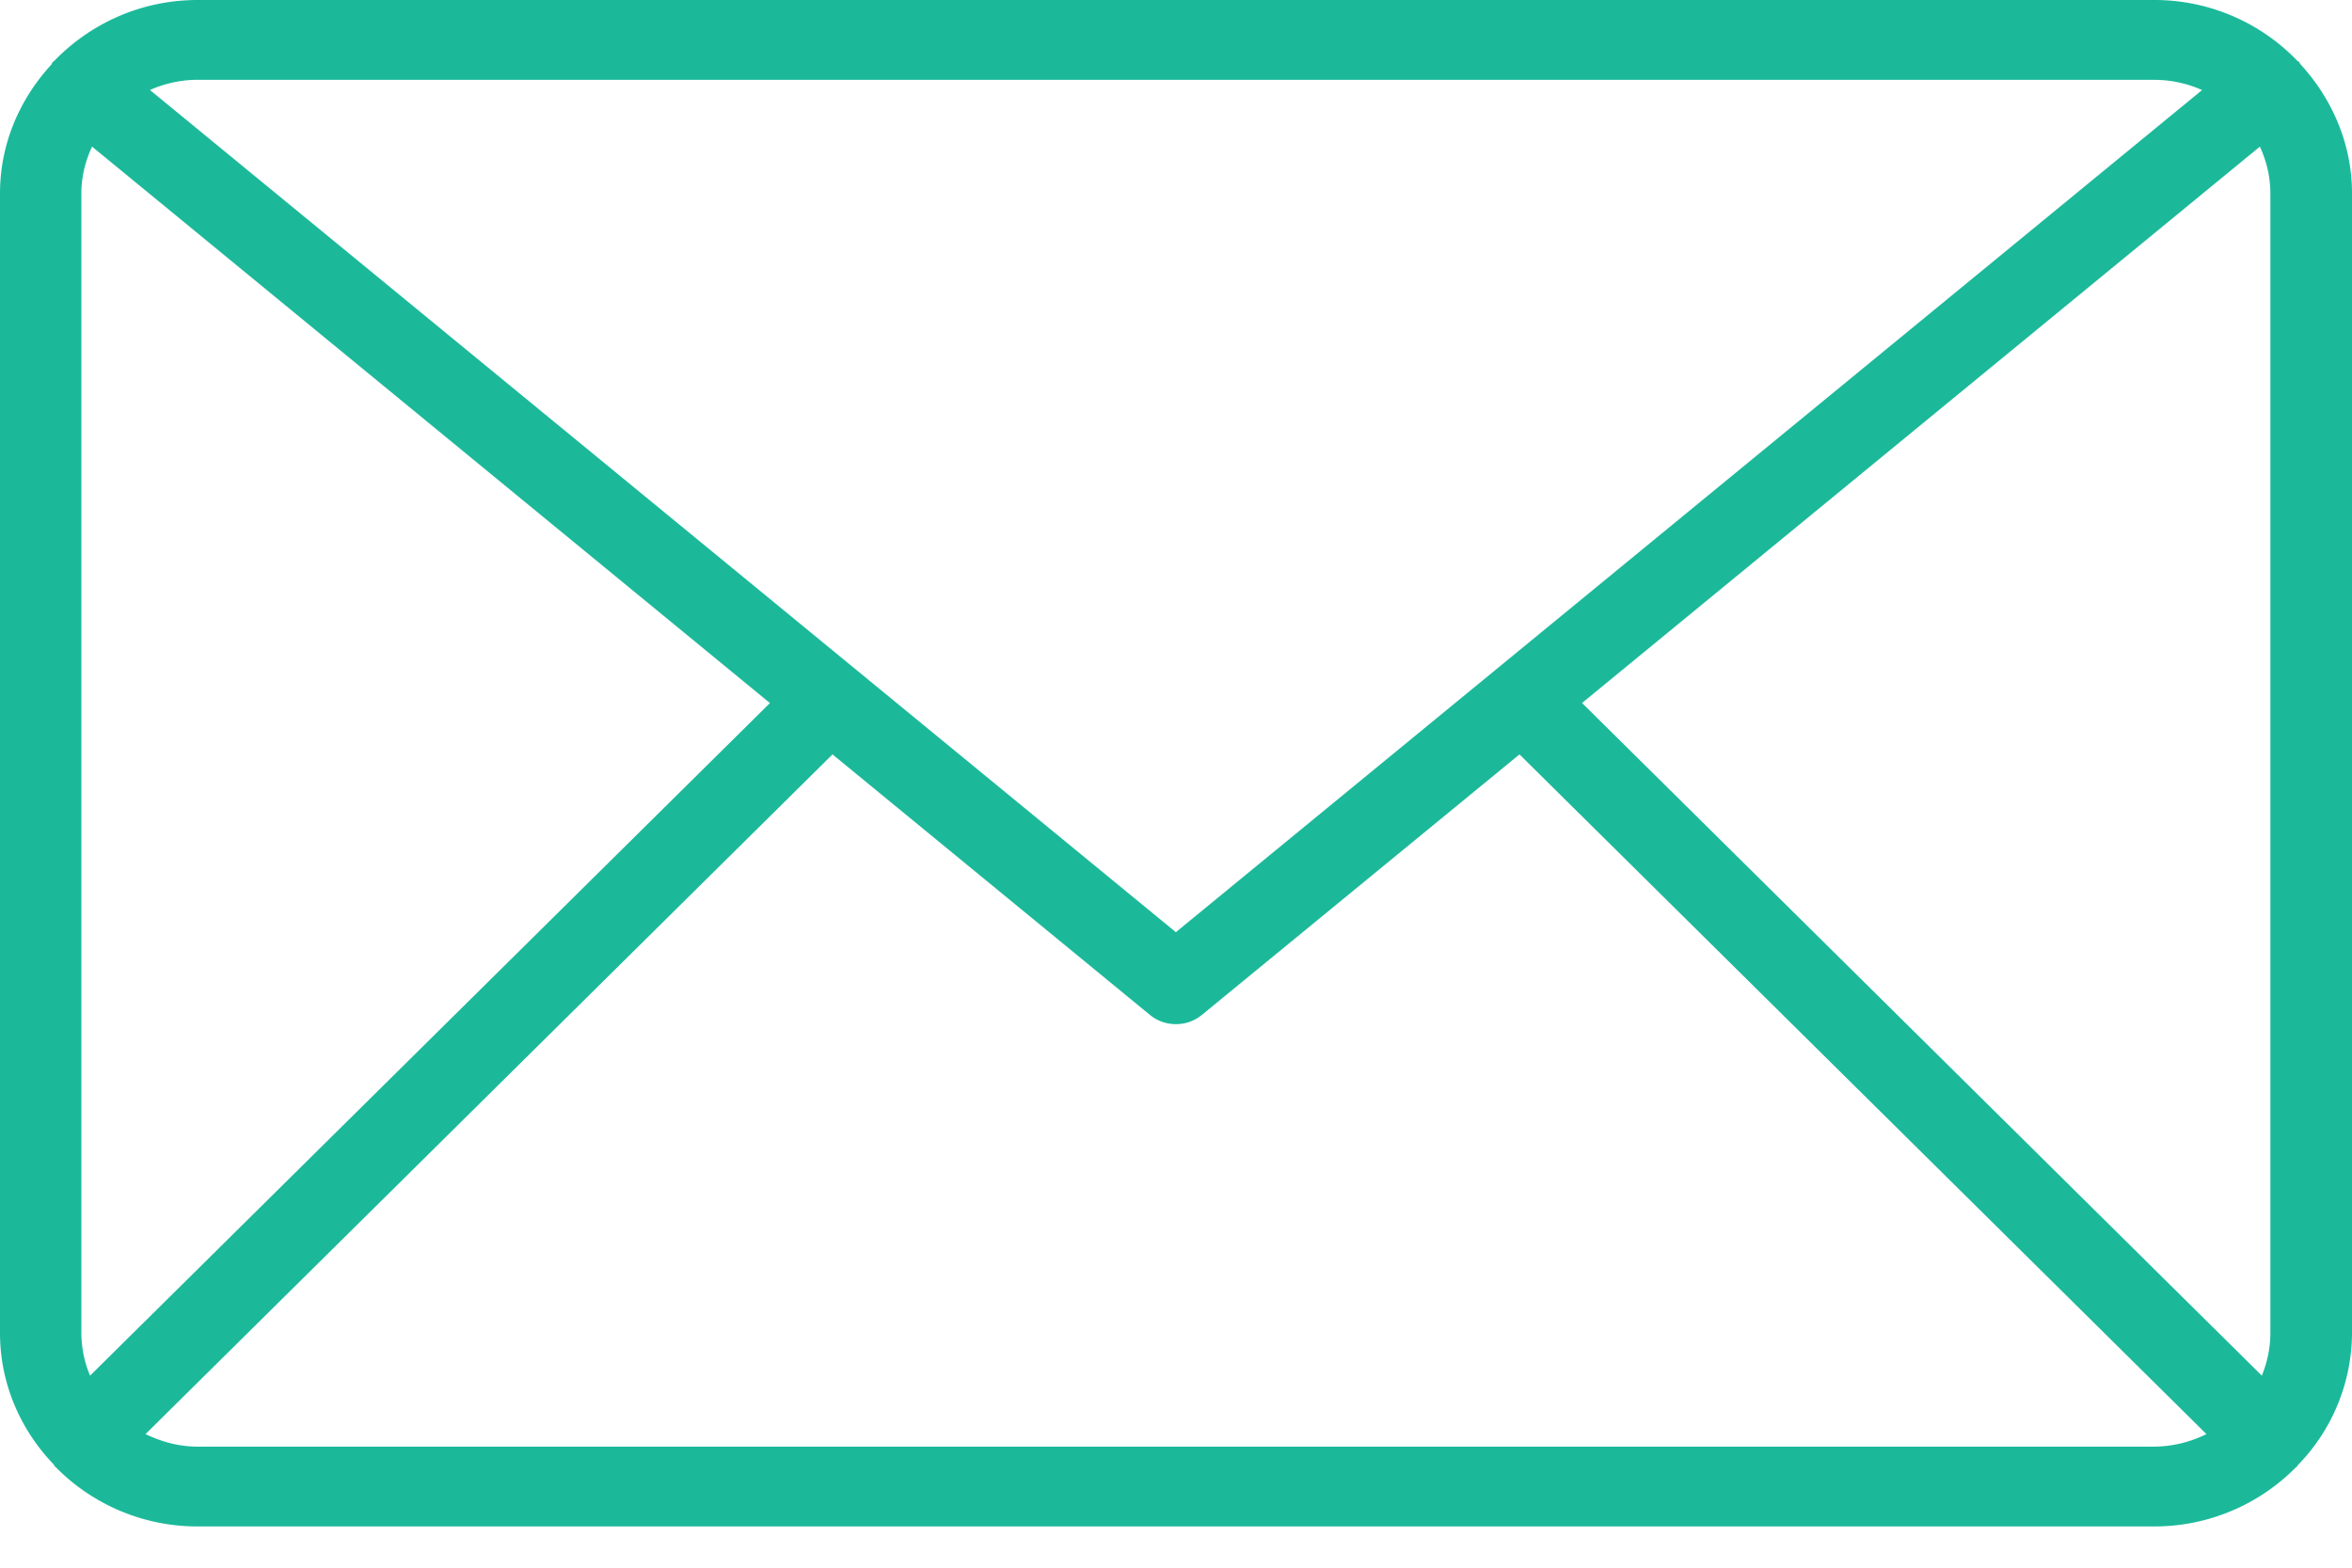 <svg width="48" height="32" xmlns="http://www.w3.org/2000/svg"><path d="M4.033 29.529c-.384 0-.739-.1-1.063-.256l14.02-13.874 6.475 5.315a.83.83 0 0 0 .532.191.83.83 0 0 0 .534-.191l6.479-5.315 14.019 13.874a2.434 2.434 0 0 1-1.063.256H4.033zM1.838 28.08a2.266 2.266 0 0 1-.177-.872V3.945c0-.34.081-.66.218-.952l13.834 11.358L1.838 28.08zM43.966 1.63c.348 0 .675.076.975.208l-20.944 17.19L3.06 1.837c.3-.132.626-.208.974-.208h39.933zm-11.68 12.72L46.12 2.993c.134.292.214.612.214.952v23.263c0 .309-.064.6-.174.872L32.287 14.35zM48 3.945c0-1.012-.409-1.932-1.051-2.633-.013-.012-.017-.027-.024-.044-.012-.012-.029-.016-.041-.027A4.039 4.039 0 0 0 43.966 0H4.033C2.88 0 1.847.48 1.11 1.24c-.012.012-.028.016-.036.032-.012.013-.017.028-.024.044C.405 2.017 0 2.933 0 3.946v23.262c0 1.04.42 1.98 1.096 2.685.011.017.015.032.032.048.004.005.012.005.015.012a4.05 4.05 0 0 0 2.89 1.205h39.933a4.053 4.053 0 0 0 2.89-1.208c.004-.004.012-.004.016-.01.012-.01.016-.03.032-.043A3.886 3.886 0 0 0 48 27.207V3.946z" fill="#1BB99A" fill-rule="evenodd"/></svg>